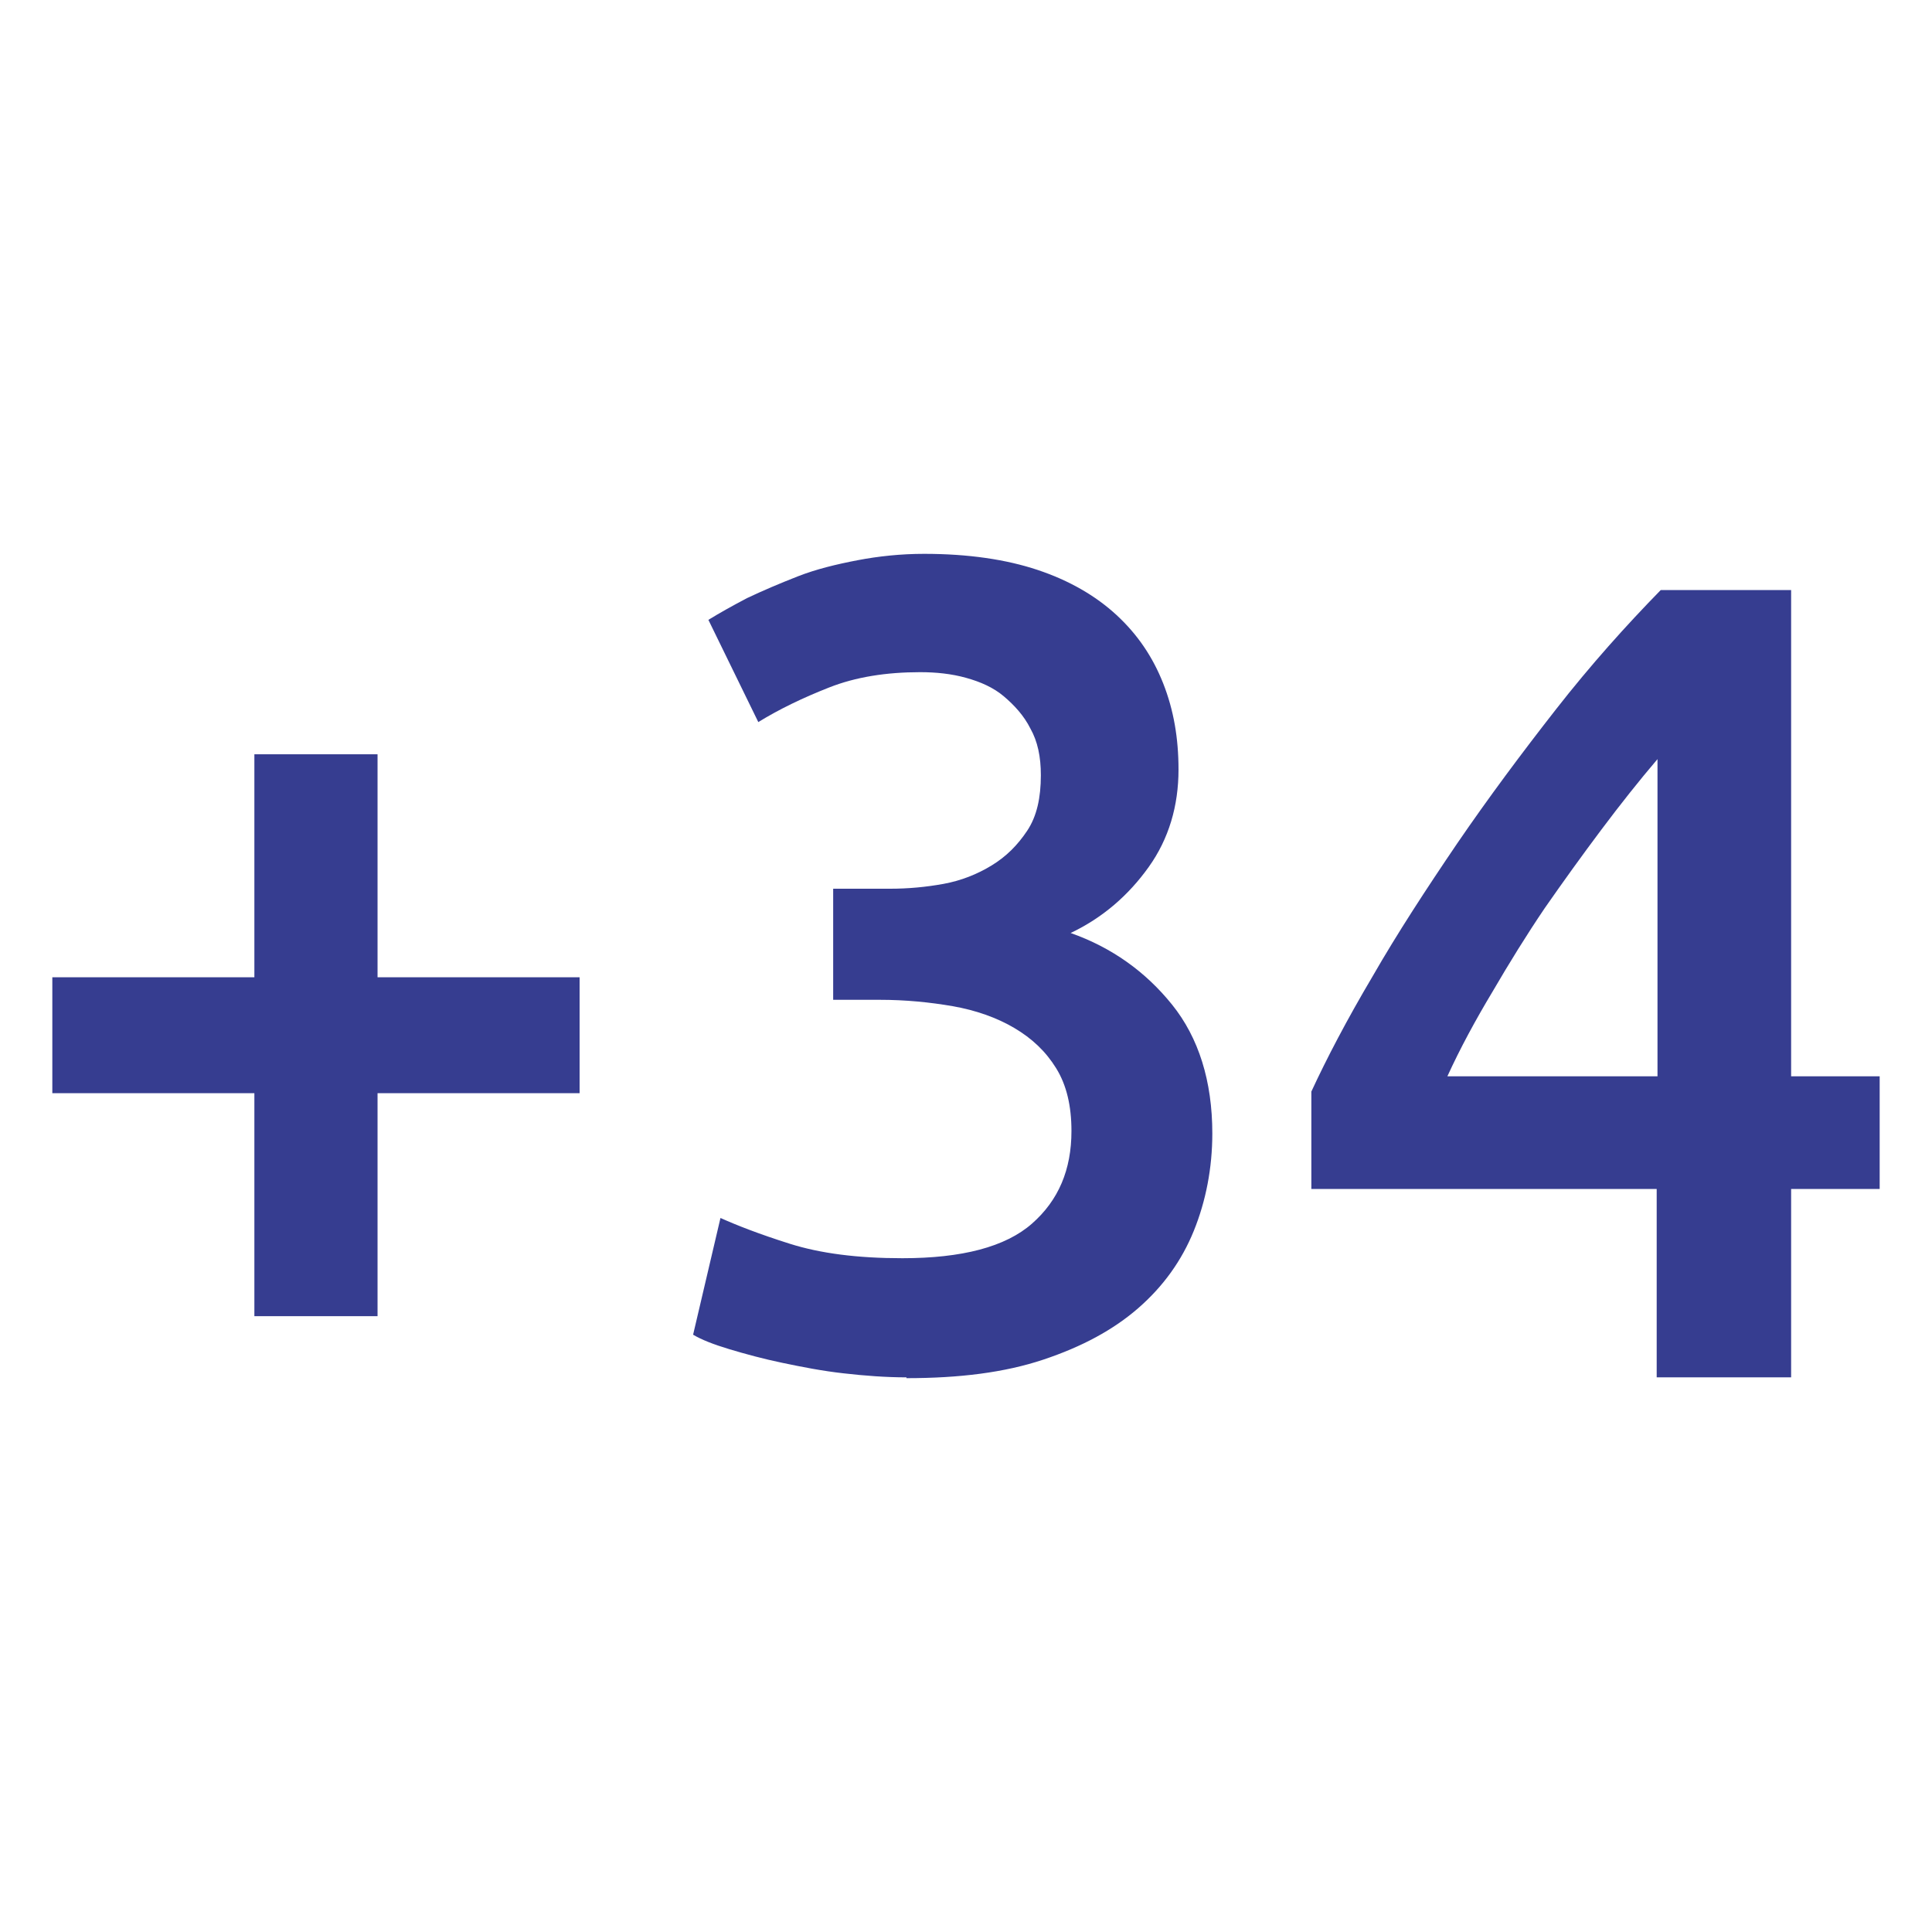 <?xml version="1.0" encoding="UTF-8"?> <svg xmlns="http://www.w3.org/2000/svg" id="a" viewBox="0 0 24 24"><path d="M.65,12.14h2.51v-2.77h1.53v2.77h2.51v1.44h-2.51v2.77h-1.53v-2.77H.65v-1.44Z" fill="#363d90"></path><path d="M11.26,17.11c-.25,0-.52-.02-.78-.05-.27-.03-.52-.08-.76-.13s-.46-.11-.66-.17c-.2-.06-.35-.12-.45-.18l.34-1.45c.2.09.48.2.86.32.38.12.84.18,1.4.18.74,0,1.28-.14,1.61-.43.33-.29.49-.67.49-1.15,0-.31-.06-.57-.19-.78s-.3-.37-.52-.5c-.22-.13-.48-.22-.76-.27-.29-.05-.59-.08-.91-.08h-.58v-1.38h.71c.22,0,.44-.02.66-.06.22-.04.42-.12.6-.23.18-.11.32-.25.44-.43s.17-.41.17-.69c0-.23-.04-.42-.13-.58-.08-.16-.2-.29-.33-.4s-.29-.18-.47-.23c-.18-.05-.37-.07-.57-.07-.42,0-.8.06-1.13.19-.33.13-.62.27-.88.43l-.62-1.27c.13-.08.29-.17.48-.27.19-.09.4-.18.63-.27s.48-.15.74-.2.54-.08.83-.08c.55,0,1.02.07,1.41.2s.72.32.98.56c.26.24.45.52.58.85s.19.68.19,1.07c0,.45-.12.86-.37,1.21s-.57.63-.97.82c.51.18.93.48,1.26.89.33.41.5.95.5,1.6,0,.43-.08.84-.23,1.21-.15.37-.38.69-.69.96s-.7.48-1.18.64c-.48.16-1.04.23-1.7.23Z" fill="#363d90"></path><path d="M22.25,7.33v6.04h1.1v1.4h-1.1v2.34h-1.67v-2.34h-4.29v-1.21c.19-.41.44-.89.76-1.43.31-.54.67-1.09,1.05-1.65.39-.57.8-1.12,1.23-1.67s.87-1.04,1.3-1.48h1.62ZM20.59,9.43c-.23.27-.46.56-.7.88s-.47.64-.7.97c-.23.34-.44.68-.65,1.04-.21.35-.4.7-.56,1.05h2.61v-3.94Z" fill="#363d90"></path></svg> 